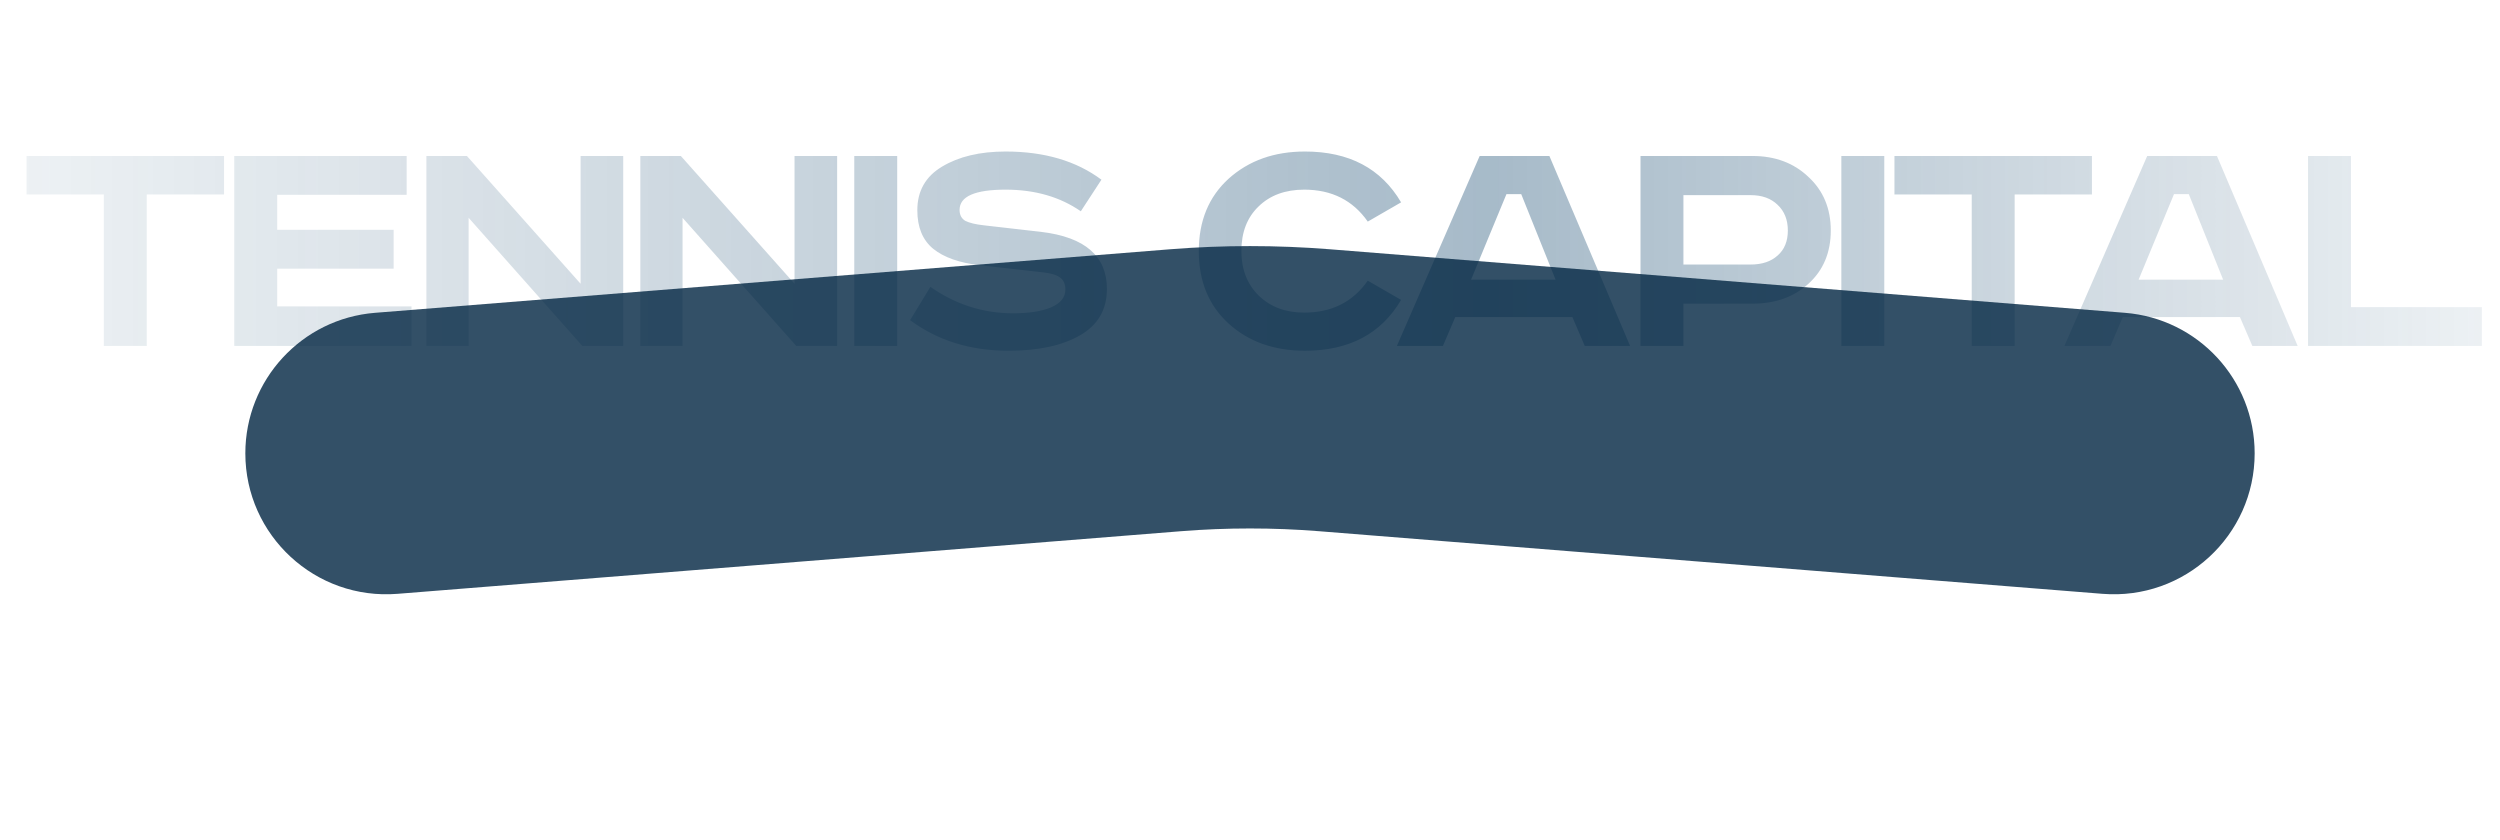 <?xml version="1.0" encoding="UTF-8"?> <svg xmlns="http://www.w3.org/2000/svg" width="2038" height="685" viewBox="0 0 2038 685" fill="none"><path d="M21.634 127.16H182.634V158.52H119.634V282H84.634V158.52H21.634V127.16ZM190.969 127.16H331.529V158.8H225.969V187.36H320.889V219H225.969V249.8H335.449V282H190.969V127.16ZM347.594 127.16H380.634L473.314 231.32V127.16H508.034V282H474.714L382.034 177.56V282H347.594V127.16ZM521.992 127.16H555.032L647.712 231.32V127.16H682.432V282H649.112L556.432 177.56V282H521.992V127.16ZM696.391 127.16H731.391V282H696.391V127.16ZM897.881 146.48L881.081 172.24C864.095 160.48 843.655 154.6 819.761 154.6C794.748 154.6 782.241 160.107 782.241 171.12C782.241 175.227 783.828 178.213 787.001 180.08C790.361 181.76 795.495 182.973 802.401 183.72L848.881 189.04C884.535 193.333 902.361 208.827 902.361 235.52C902.361 252.32 895.081 264.92 880.521 273.32C865.961 281.72 846.455 285.92 822.001 285.92C791.015 285.92 764.321 277.613 741.921 261L758.441 233.84C778.975 248.213 801.468 255.4 825.921 255.4C838.801 255.4 849.068 253.813 856.721 250.64C864.561 247.28 868.481 242.427 868.481 236.08C868.481 231.787 867.175 228.613 864.561 226.56C861.948 224.32 857.375 222.827 850.841 222.08L798.761 216.2C782.148 214.333 769.455 209.853 760.681 202.76C752.095 195.667 747.801 185.213 747.801 171.4C747.801 155.72 754.521 143.867 767.961 135.84C781.588 127.627 798.855 123.52 819.761 123.52C851.308 123.52 877.348 131.173 897.881 146.48ZM1142.17 164.96L1115.01 180.64C1102.88 163.28 1085.61 154.6 1063.21 154.6C1047.72 154.6 1035.31 159.173 1025.97 168.32C1016.64 177.28 1011.97 189.413 1011.97 204.72C1011.97 219.653 1016.73 231.787 1026.25 241.12C1035.77 250.267 1048.09 254.84 1063.21 254.84C1085.61 254.84 1102.88 246.16 1115.01 228.8L1142.17 244.48C1125.93 272.107 1099.8 285.92 1063.77 285.92C1038.57 285.92 1017.85 278.547 1001.61 263.8C985.375 249.053 977.255 229.36 977.255 204.72C977.255 180.08 985.375 160.387 1001.61 145.64C1018.04 130.893 1038.76 123.52 1063.77 123.52C1099.8 123.52 1125.93 137.333 1142.17 164.96ZM1228.06 158.24L1199.22 227.96H1268.1L1240.1 158.24H1228.06ZM1206.22 127.16H1263.06L1328.86 282H1291.9L1281.82 258.48H1186.34L1176.26 282H1138.74L1206.22 127.16ZM1337.33 127.16H1428.61C1447.09 127.16 1462.3 132.853 1474.25 144.24C1486.38 155.44 1492.45 170 1492.45 187.92C1492.45 205.84 1486.38 220.307 1474.25 231.32C1462.3 242.147 1447.09 247.56 1428.61 247.56H1372.33V282H1337.33V127.16ZM1372.33 159.08V215.64H1427.21C1436.35 215.64 1443.63 213.213 1449.05 208.36C1454.65 203.507 1457.45 196.693 1457.45 187.92C1457.45 179.147 1454.65 172.147 1449.05 166.92C1443.63 161.693 1436.35 159.08 1427.21 159.08H1372.33ZM1501.06 127.16H1536.06V282H1501.06V127.16ZM1544.35 127.16H1705.35V158.52H1642.35V282H1607.35V158.52H1544.35V127.16ZM1772.25 158.24L1743.41 227.96H1812.29L1784.29 158.24H1772.25ZM1750.41 127.16H1807.25L1873.05 282H1836.09L1826.01 258.48H1730.53L1720.45 282H1682.93L1750.41 127.16ZM1881.52 127.16H1916.52V250.36H2023.2V282H1881.52V127.16Z" fill="url(#paint0_linear_2417_4412)" fill-opacity="0.7"></path><g filter="url(#filter0_f_2417_4412)"><path d="M200 369.543C200 436.613 257.204 489.428 324.062 484.086L962.723 433.046C1000.18 430.053 1037.82 430.053 1075.28 433.046L1713.94 484.086C1780.8 489.428 1838 436.613 1838 369.543V369.543C1838 309.63 1791.97 259.772 1732.25 255L1084.24 203.214C1040.82 199.744 997.183 199.744 953.757 203.214L305.754 255C246.032 259.772 200 309.63 200 369.543V369.543Z" fill="#002541" fill-opacity="0.8"></path></g><defs><filter id="filter0_f_2417_4412" x="0" y="0.611" width="2038" height="683.847" filterUnits="userSpaceOnUse" color-interpolation-filters="sRGB"><feFlood flood-opacity="0" result="BackgroundImageFix"></feFlood><feBlend mode="normal" in="SourceGraphic" in2="BackgroundImageFix" result="shape"></feBlend><feGaussianBlur stdDeviation="100" result="effect1_foregroundBlur_2417_4412"></feGaussianBlur></filter><linearGradient id="paint0_linear_2417_4412" x1="13" y1="204.5" x2="2031" y2="204.5" gradientUnits="userSpaceOnUse"><stop stop-color="#043B64" stop-opacity="0.1"></stop><stop offset="0.595" stop-color="#043B64" stop-opacity="0.5"></stop><stop offset="1" stop-color="#043B64" stop-opacity="0.1"></stop></linearGradient></defs></svg> 